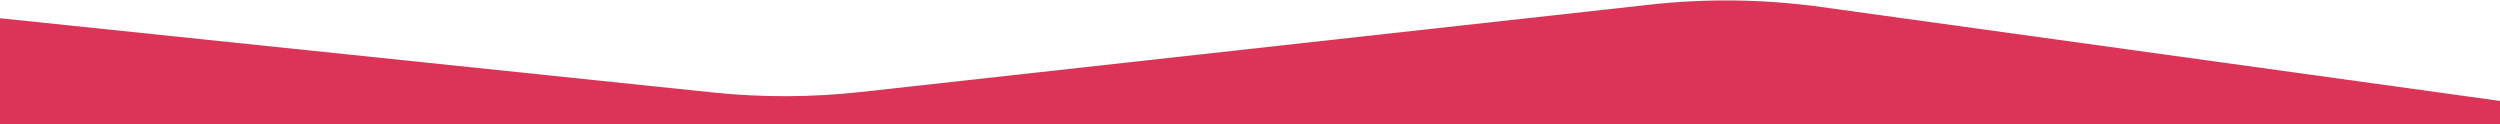 <?xml version="1.0" encoding="UTF-8"?> <svg xmlns="http://www.w3.org/2000/svg" width="3609" height="179" viewBox="0 0 3609 179" fill="none"> <path d="M3609 145.691L2628.89 10.067C2546.98 -1.267 2463.98 -2.398 2381.79 6.7L1242.71 132.797C1171.73 140.654 1100.11 140.886 1029.09 133.489L-2.00272e-05 26.309V179H3609V145.691Z" fill="#DB3456"></path> </svg> 